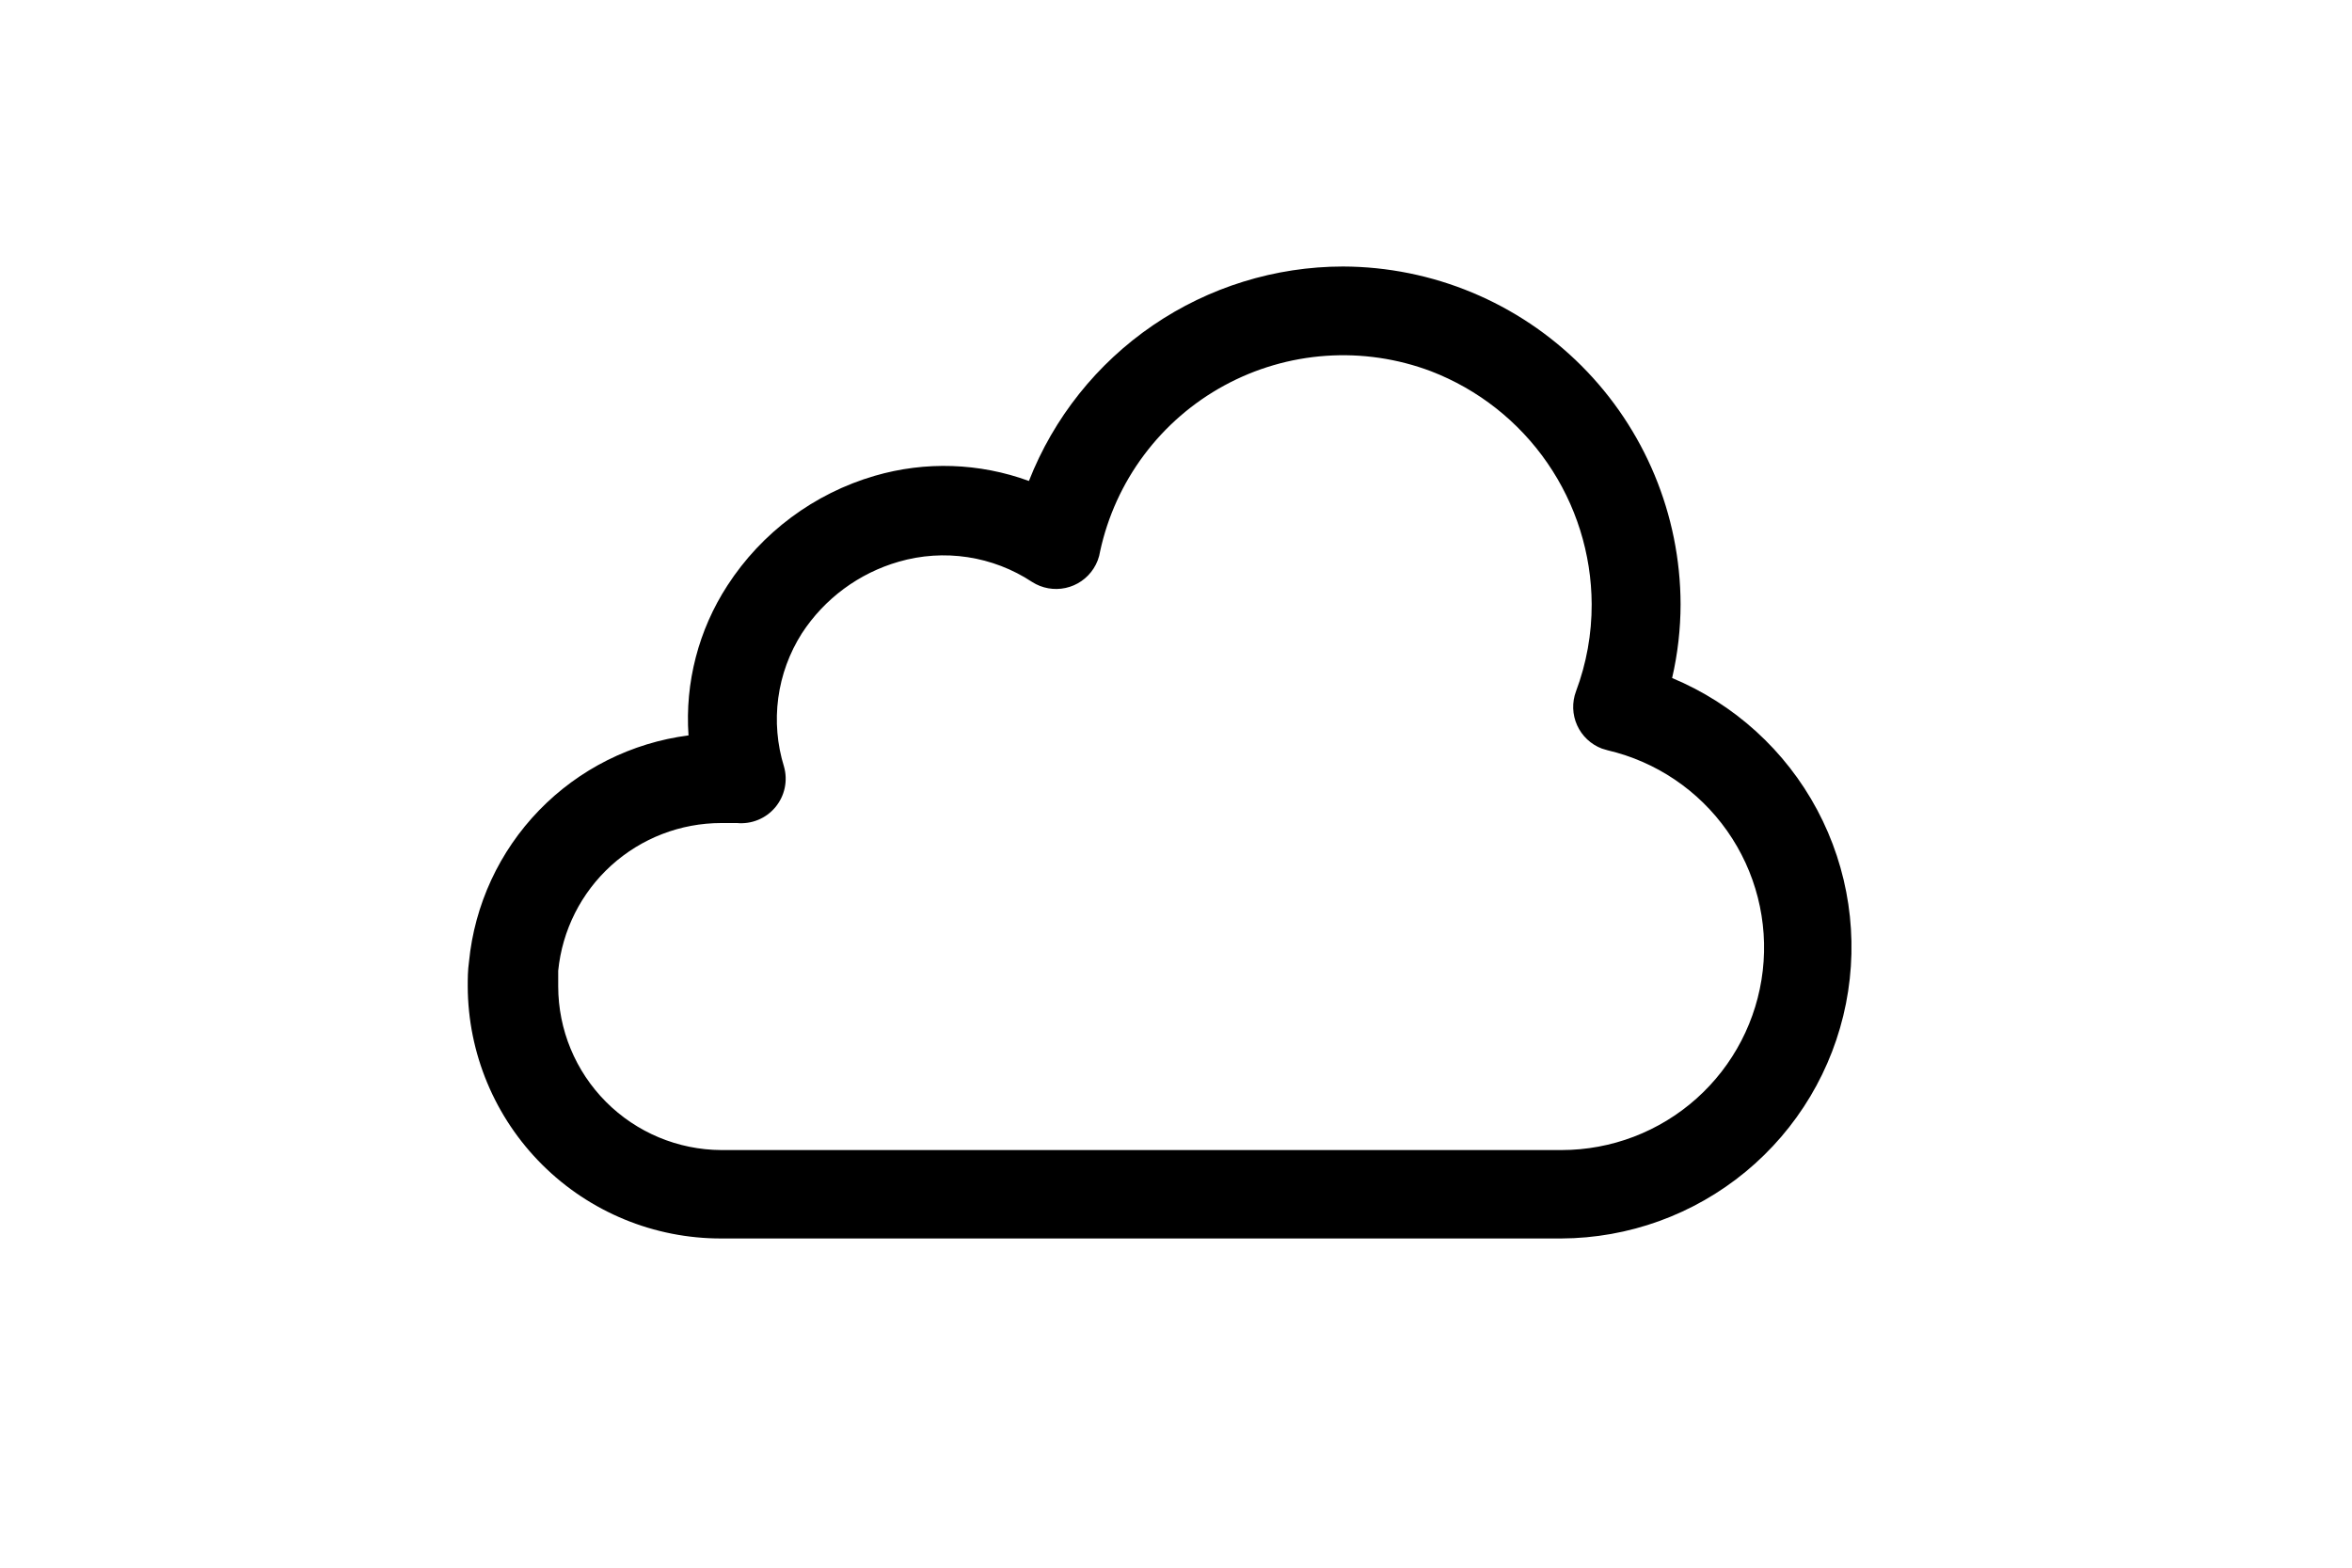 <svg width="150" height="100" viewBox="0 0 150 100" fill="none" xmlns="http://www.w3.org/2000/svg">
<path fill-rule="evenodd" clip-rule="evenodd" d="M85.65 17C91.356 17.018 96.823 19.294 100.857 23.33C104.891 27.366 107.164 32.834 107.18 38.54C107.178 40.125 106.997 41.705 106.64 43.25C110.601 44.9 113.869 47.87 115.89 51.655C117.91 55.44 118.56 59.807 117.727 64.017C116.895 68.226 114.632 72.018 111.322 74.749C108.013 77.48 103.861 78.982 99.57 79H46C41.723 79.008 37.617 77.318 34.586 74.301C31.554 71.284 29.843 67.187 29.83 62.91C29.83 62.45 29.83 61.91 29.91 61.35C30.265 57.714 31.843 54.306 34.386 51.683C36.929 49.06 40.287 47.377 43.91 46.91C43.679 43.539 44.55 40.184 46.39 37.35C48.581 33.963 51.918 31.479 55.79 30.35C59.018 29.409 62.462 29.524 65.62 30.68C67.199 26.652 69.954 23.193 73.526 20.753C77.099 18.313 81.324 17.005 85.65 17V17ZM91.26 23.68C89.126 22.875 86.844 22.54 84.569 22.697C82.294 22.854 80.08 23.5 78.077 24.591C76.075 25.681 74.331 27.191 72.965 29.017C71.598 30.842 70.642 32.941 70.16 35.17C70.1 35.562 69.957 35.938 69.74 36.27C69.332 36.902 68.691 37.346 67.956 37.505C67.221 37.665 66.453 37.526 65.82 37.12C64.581 36.302 63.179 35.764 61.712 35.541C60.244 35.318 58.746 35.417 57.32 35.83C54.778 36.561 52.584 38.183 51.14 40.4C50.345 41.649 49.831 43.057 49.634 44.525C49.437 45.992 49.562 47.485 50 48.9V48.9C50.126 49.344 50.141 49.812 50.045 50.264C49.949 50.715 49.744 51.136 49.449 51.491C49.153 51.845 48.776 52.123 48.349 52.298C47.923 52.474 47.459 52.543 47 52.5C46.72 52.5 46.37 52.5 46 52.5C43.407 52.5 40.906 53.464 38.984 55.205C37.062 56.946 35.856 59.339 35.6 61.92C35.6 62.19 35.6 62.53 35.6 62.92C35.603 65.681 36.698 68.329 38.647 70.285C40.595 72.241 43.239 73.347 46 73.36H99.6C102.769 73.356 105.826 72.189 108.19 70.078C110.553 67.968 112.059 65.063 112.421 61.915C112.783 58.767 111.975 55.596 110.151 53.004C108.328 50.413 105.615 48.582 102.53 47.86V47.86L102.16 47.75C101.458 47.483 100.891 46.949 100.582 46.265C100.273 45.581 100.247 44.803 100.51 44.1C101.177 42.322 101.516 40.439 101.51 38.54C101.496 35.319 100.51 32.178 98.681 29.526C96.852 26.875 94.266 24.837 91.26 23.68V23.68Z" fill="black"/>
</svg>
